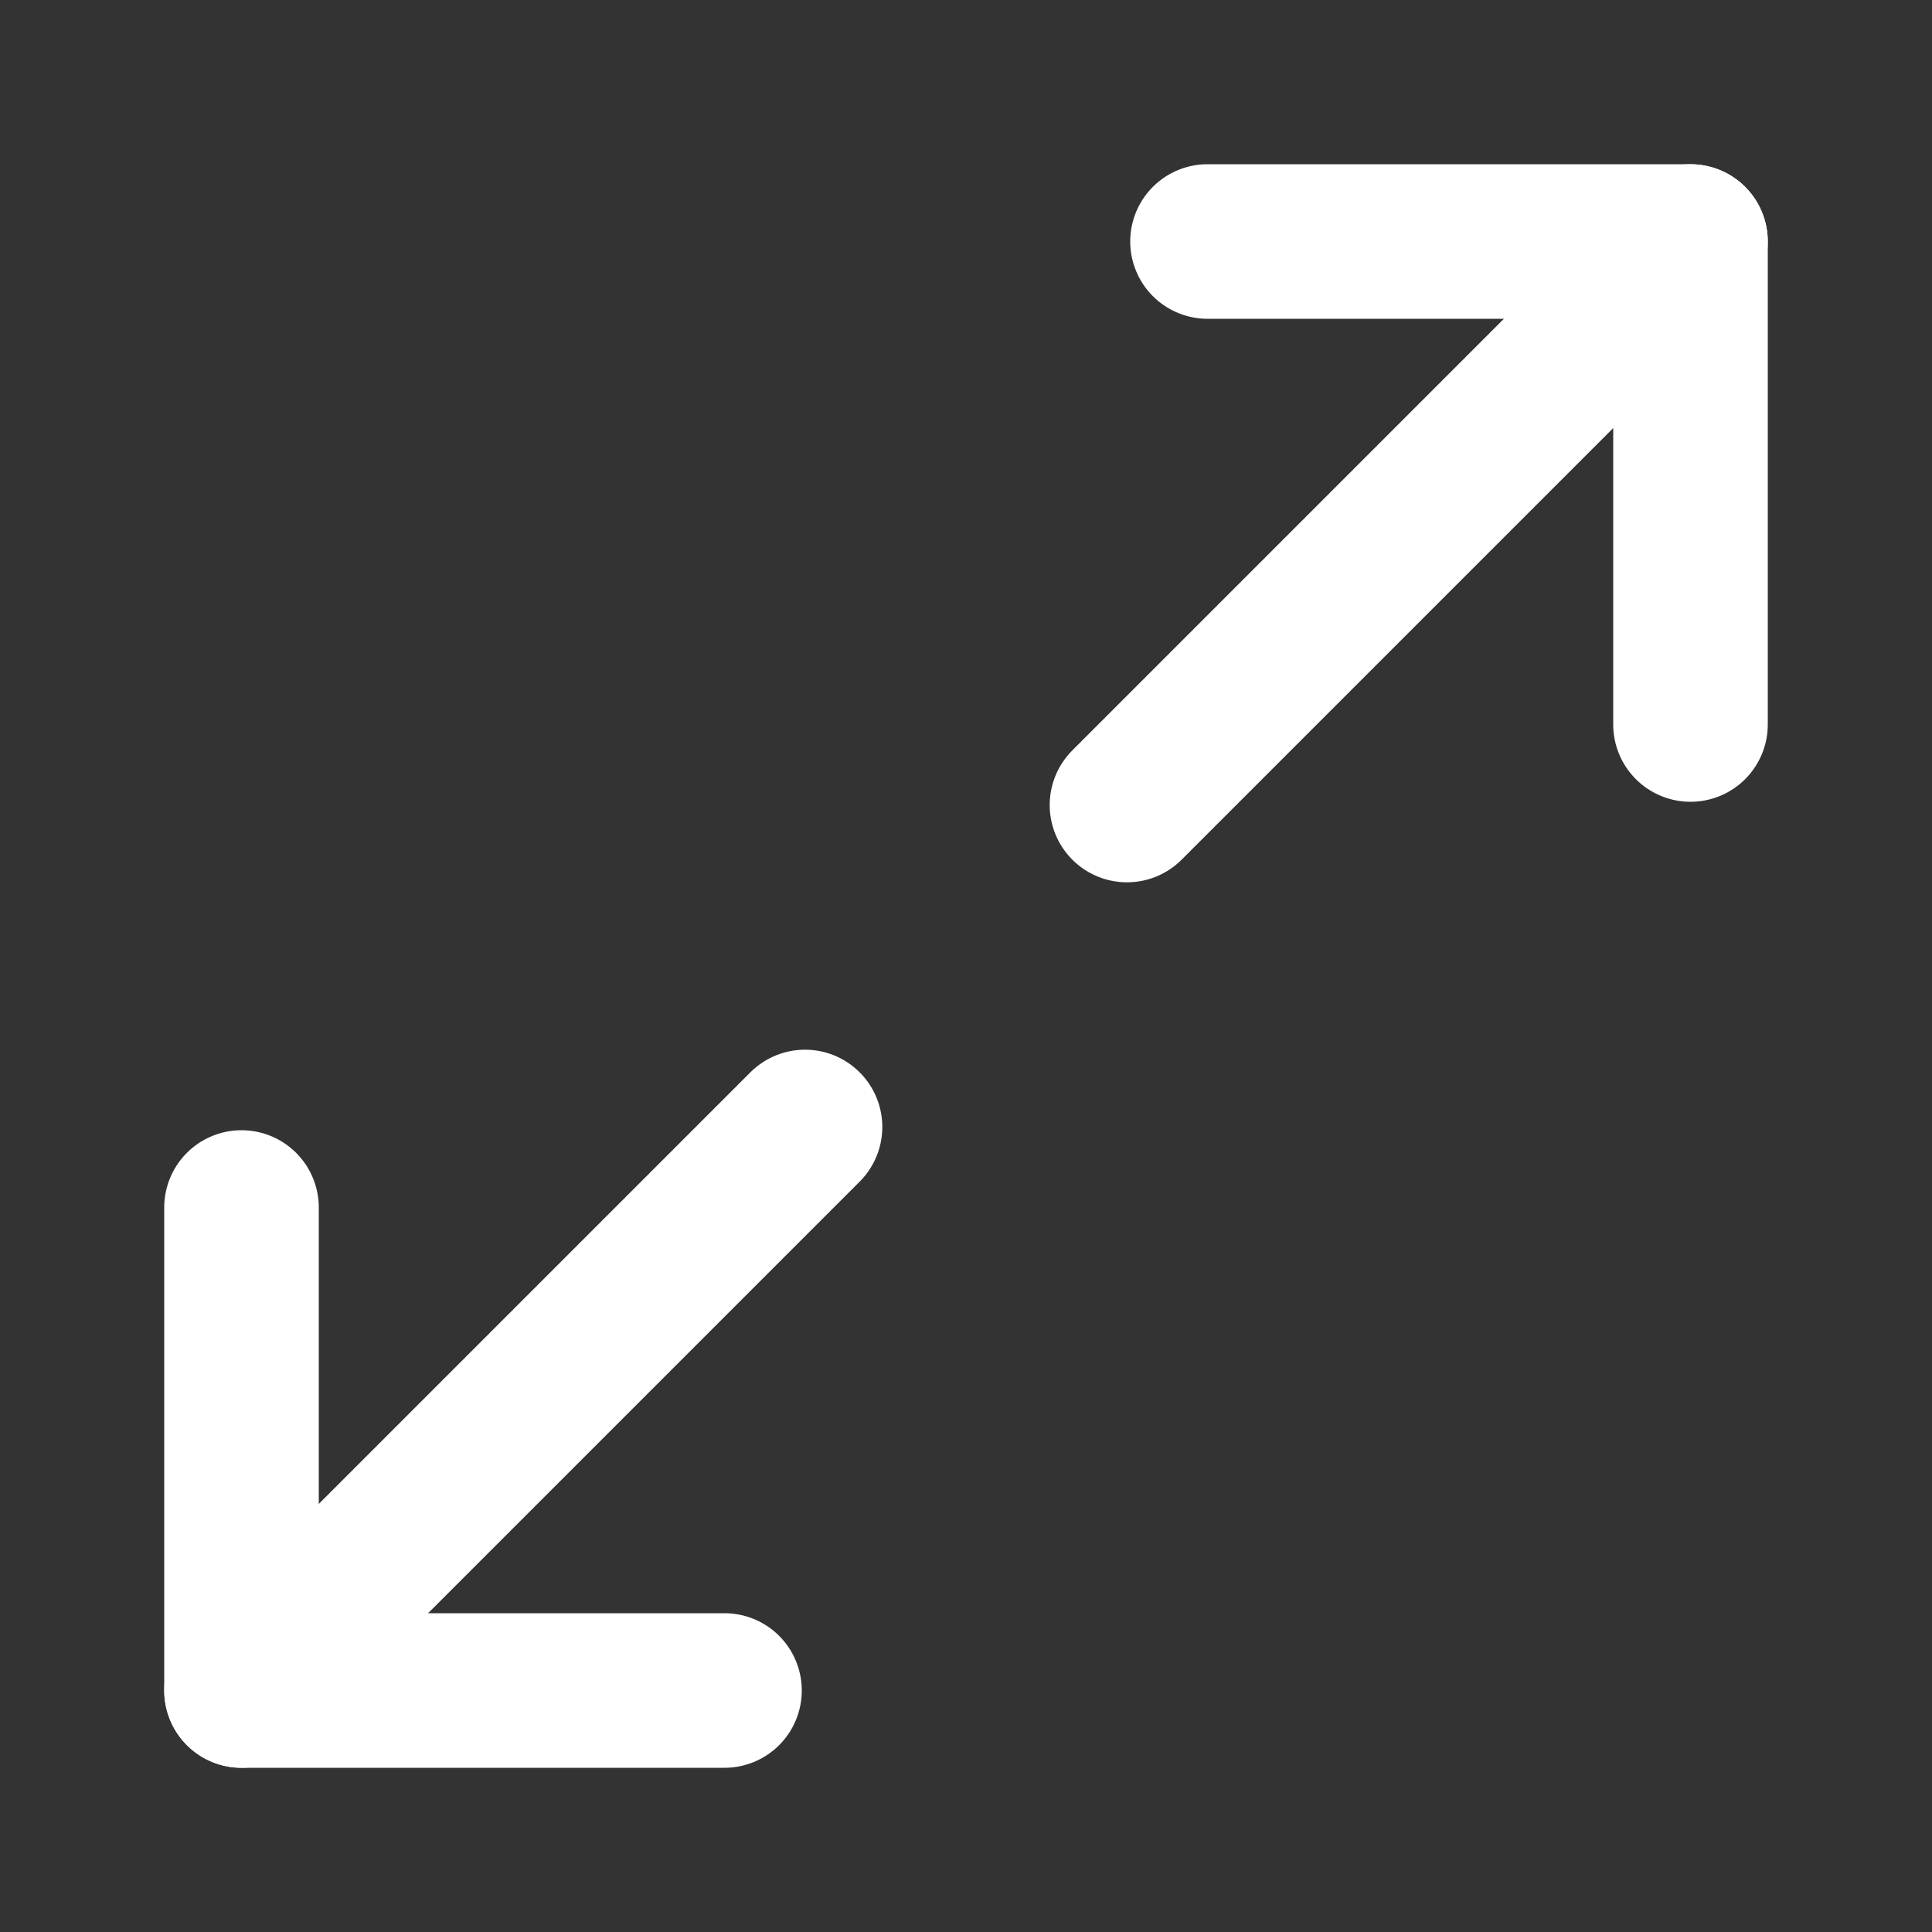 <svg width="25" height="25" viewBox="0 0 25 25" fill="none" xmlns="http://www.w3.org/2000/svg">
<rect x="0" y="0" width="25" height="25" fill="#333333" stroke="none"/>
<path d="M15.625 3.125H21.875V9.375" stroke="white" stroke-width="2" stroke-linecap="round" stroke-linejoin="round"/>
<path d="M9.375 21.875H3.125V15.625" stroke="white" stroke-width="2" stroke-linecap="round" stroke-linejoin="round"/>
<path d="M21.875 3.125L14.583 10.417" stroke="white" stroke-width="2" stroke-linecap="round" stroke-linejoin="round"/>
<path d="M3.125 21.875L10.417 14.583" stroke="white" stroke-width="2" stroke-linecap="round" stroke-linejoin="round"/>
</svg>
